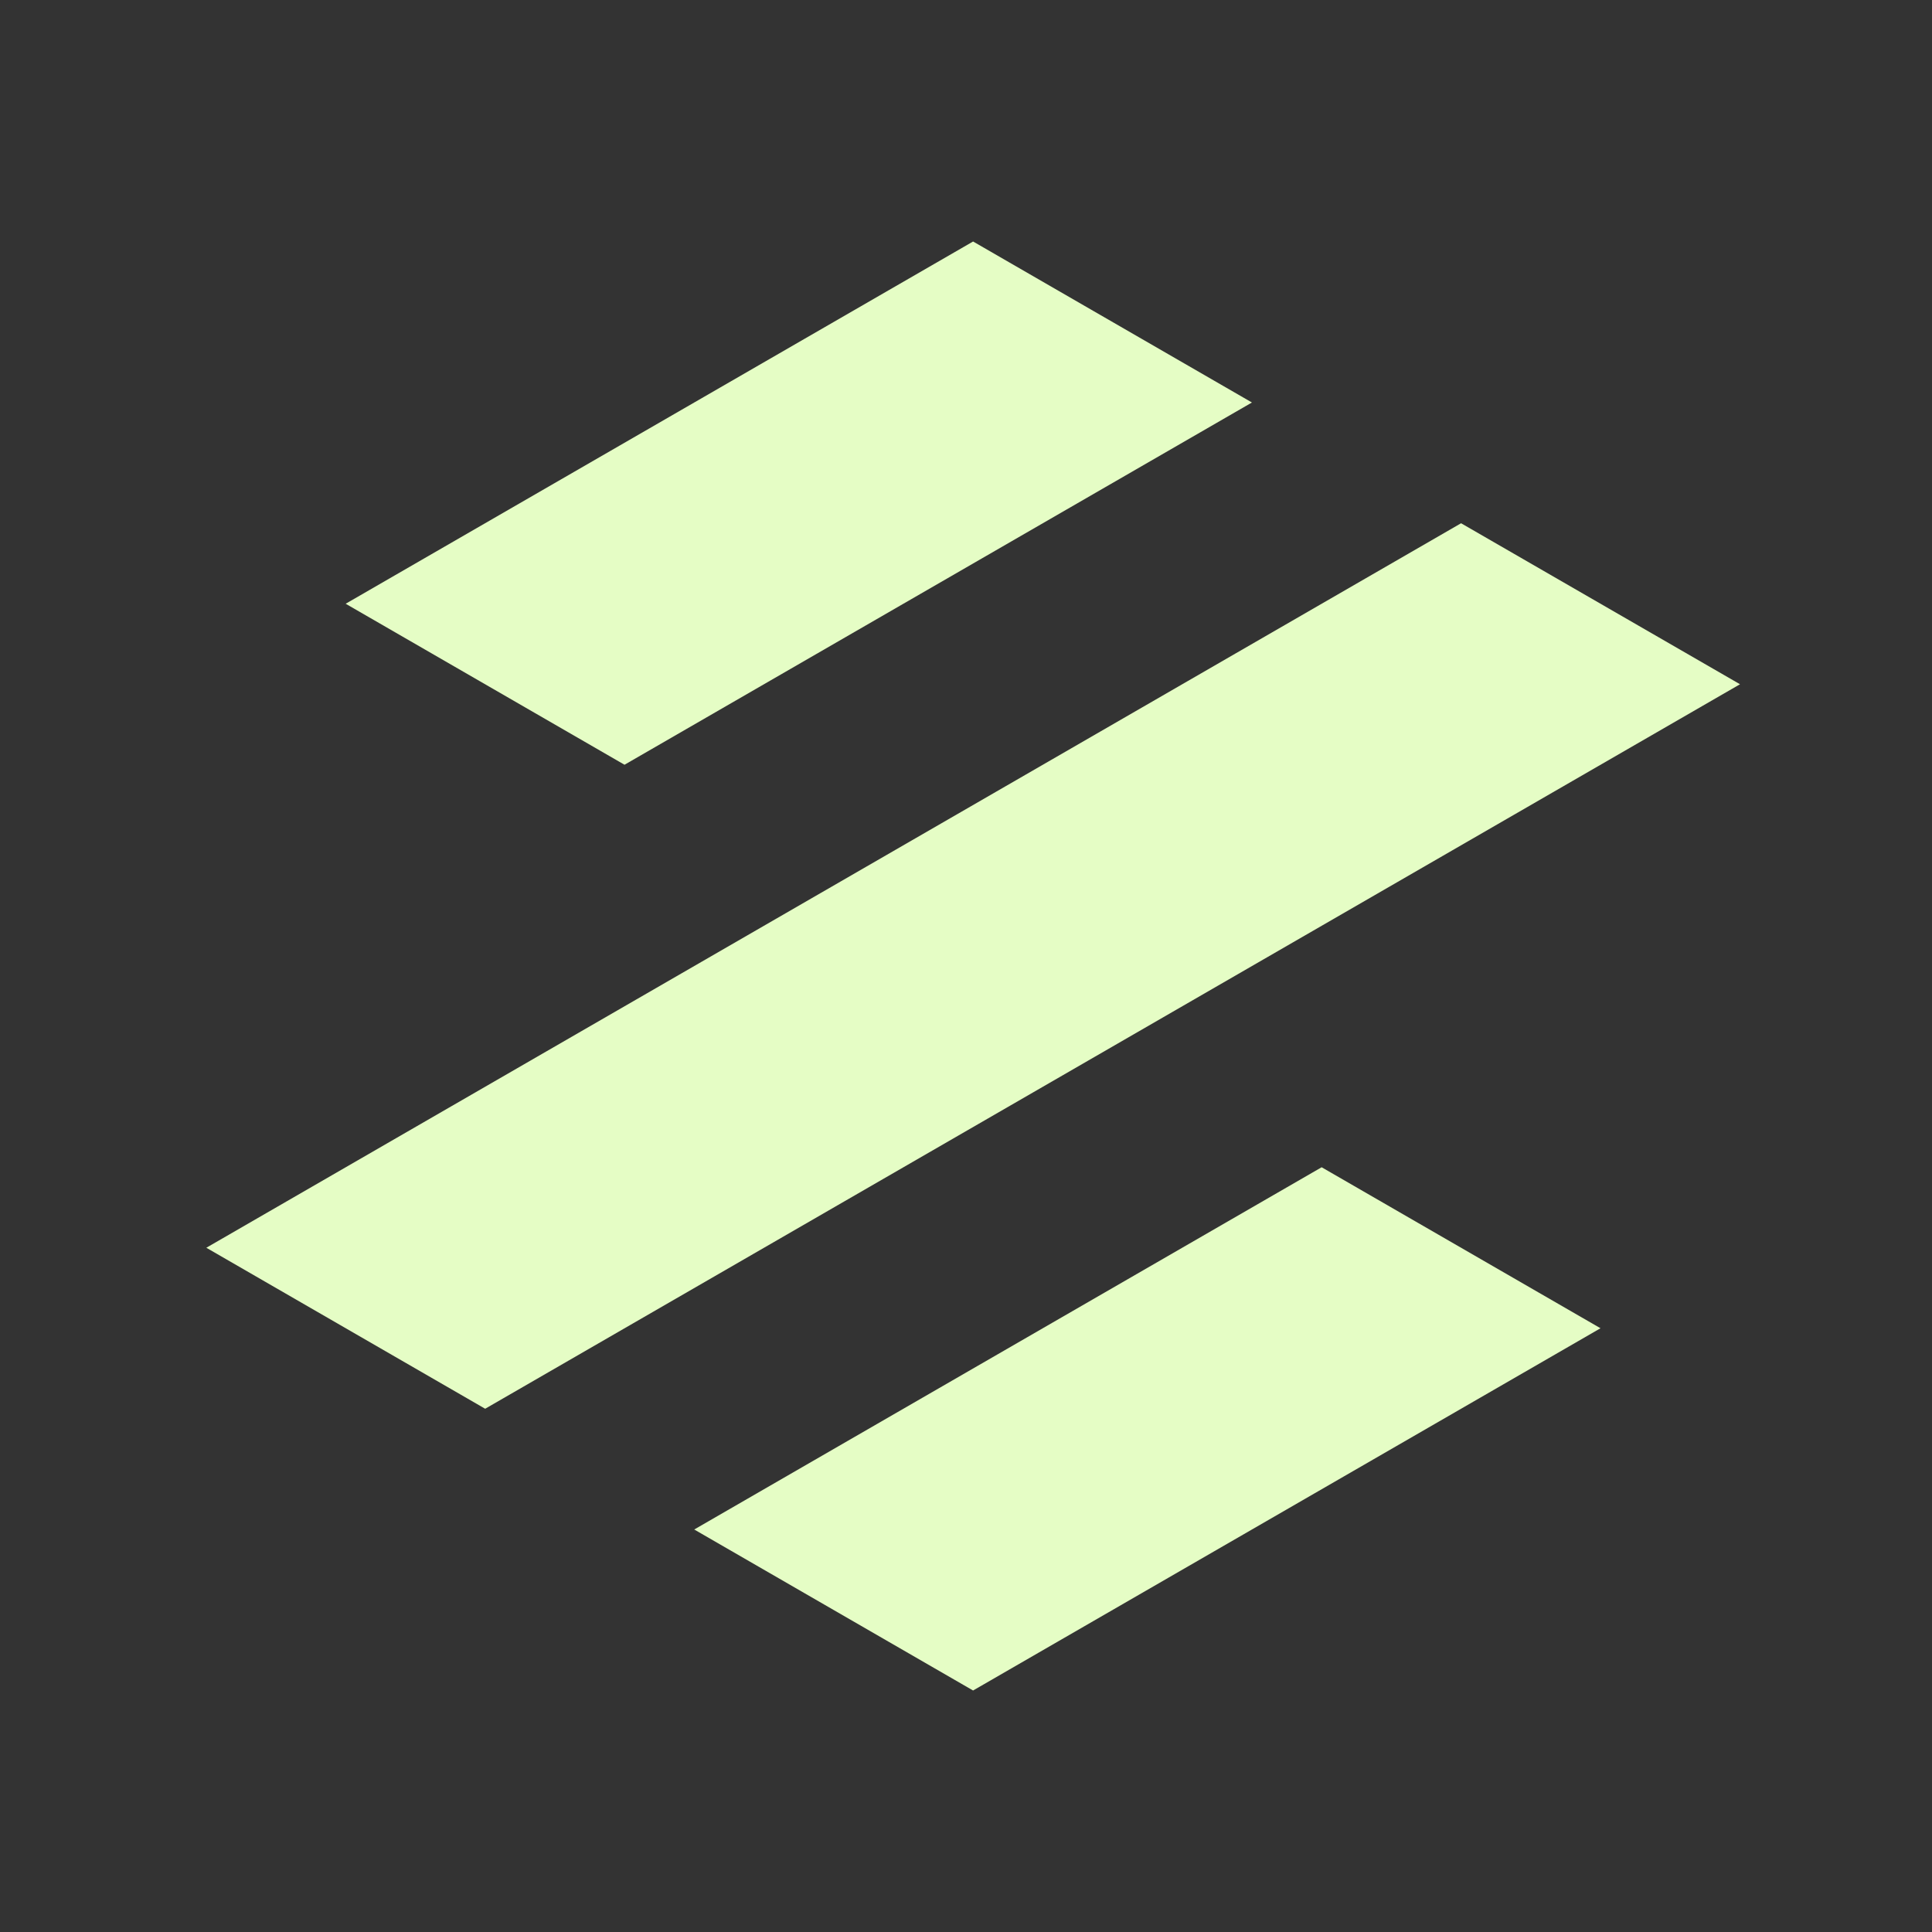 <svg xmlns="http://www.w3.org/2000/svg" width="24" height="24" viewBox="0 0 24 24" fill="none"><rect x="0" y="0" width="24" height="24" fill="#333333" stroke="none"/><g clip-path="url(#clip0_1_3001)"><mask id="mask0_1_3001" style="mask-type:luminance" maskUnits="userSpaceOnUse" x="0" y="0" width="24" height="24"><path d="M0 0H24V24H0V0Z" fill="white"></path></mask><g mask="url(#mask0_1_3001)"><mask id="mask1_1_3001" style="mask-type:luminance" maskUnits="userSpaceOnUse" x="0" y="0" width="24" height="24"><path d="M24 0H0V24H24V0Z" fill="white"></path></mask><g mask="url(#mask1_1_3001)"><path d="M18.15 6.5L2.563 15.5L6.027 17.5L21.615 8.5L18.15 6.5Z" fill="#E5FDC5"></path><path d="M12.088 3L4.294 7.5L7.758 9.5L15.552 5L12.088 3ZM16.418 14.5L8.624 19L12.088 21L19.882 16.5L16.418 14.5Z" fill="#E5FDC5"></path></g></g></g><defs><clipPath id="clip0_1_3001"><rect width="24" height="24" fill="white"></rect></clipPath></defs></svg>